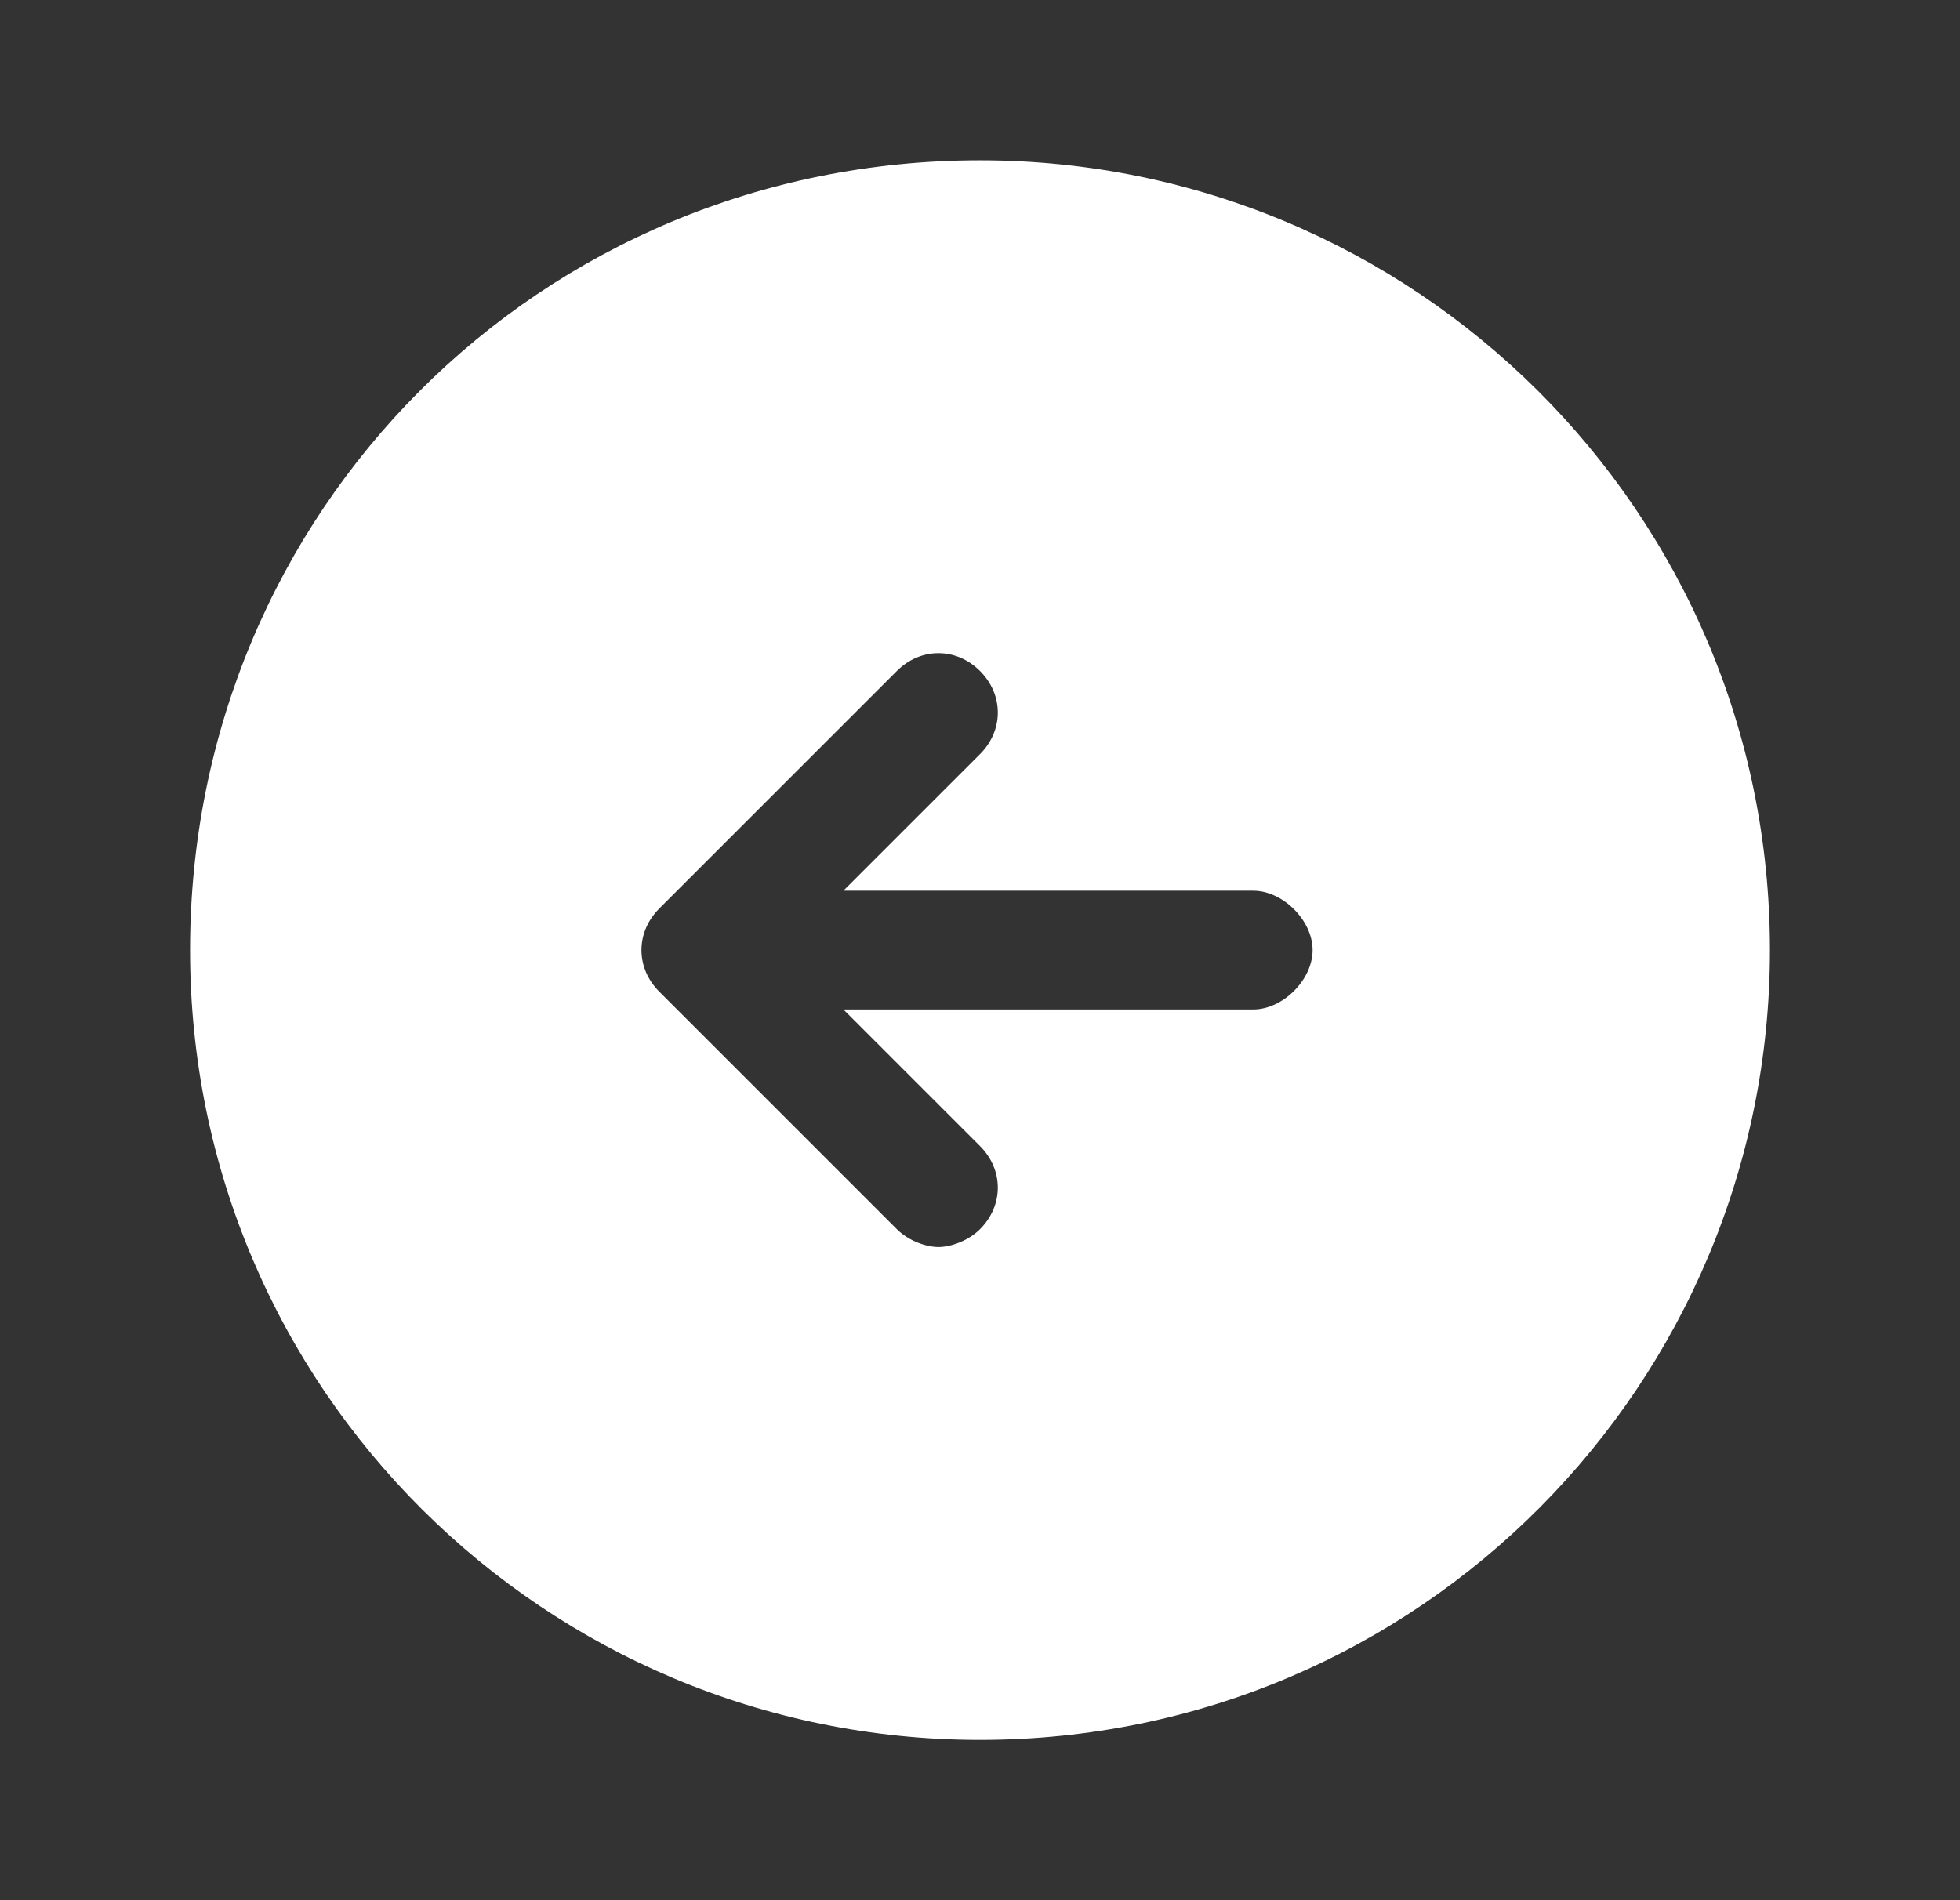 <?xml version="1.0" encoding="utf-8"?>
<!-- Generator: Adobe Illustrator 26.4.1, SVG Export Plug-In . SVG Version: 6.00 Build 0)  -->
<svg version="1.1" id="Layer_1" xmlns="http://www.w3.org/2000/svg" xmlns:xlink="http://www.w3.org/1999/xlink" x="0px" y="0px"
	 viewBox="0 0 33 32" style="enable-background:new 0 0 33 32;" xml:space="preserve">
<rect x="0" y="0" width="33" height="32" fill="#333333" stroke="none"/>
<style type="text/css">
	.st0{fill:#FFFFFF;}
</style>
<path class="st0" d="M3.2,16c0,7.4,6,13.3,13.3,13.3c7.4,0,13.3-6,13.3-13.3c0-7.4-6-13.3-13.3-13.3C9.1,2.7,3.2,8.6,3.2,16z
	 M11.1,15.3l4-4c0.4-0.4,1-0.4,1.4,0c0.4,0.4,0.4,1,0,1.4L14.2,15h6.9c0.5,0,1,0.5,1,1c0,0.5-0.5,1-1,1h-6.9l2.3,2.3
	c0.4,0.4,0.4,1,0,1.4c-0.2,0.2-0.5,0.3-0.7,0.3s-0.5-0.1-0.7-0.3l-4-4C10.7,16.3,10.7,15.7,11.1,15.3z"/>
</svg>
